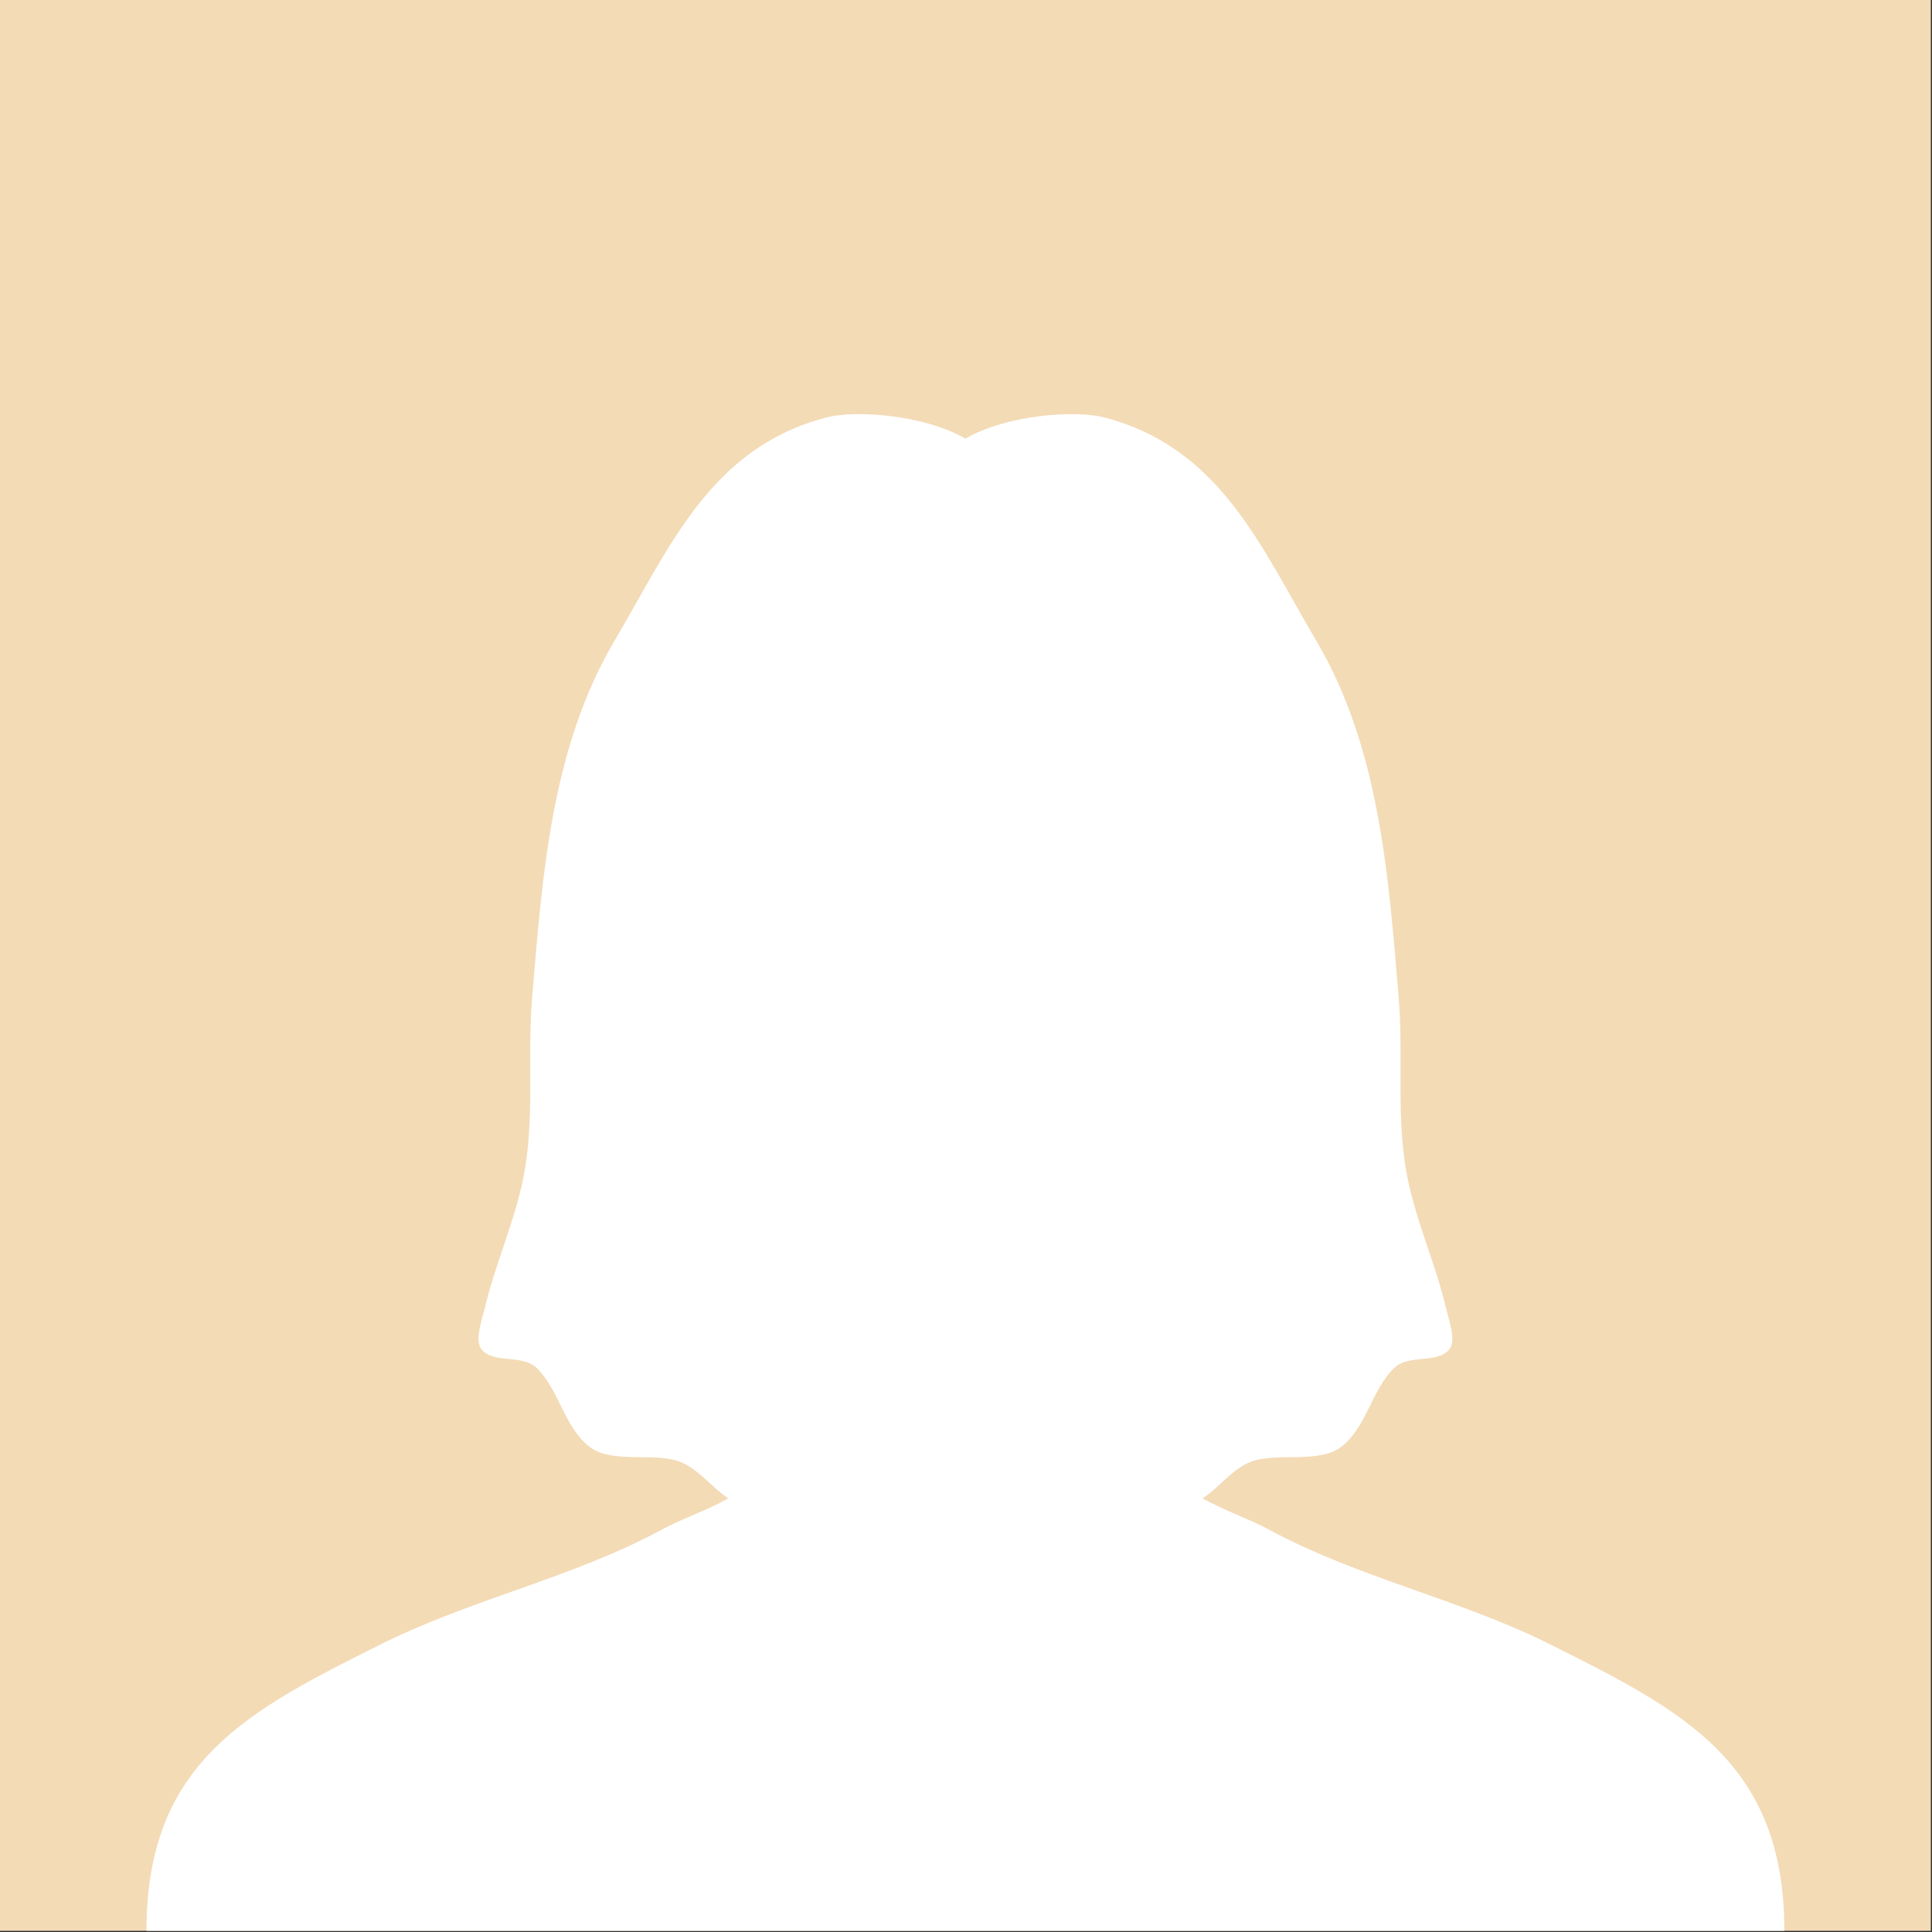 <svg xmlns="http://www.w3.org/2000/svg" xmlns:xlink="http://www.w3.org/1999/xlink" width="1332px" height="1332px" viewBox="0 0 1332 1332"><rect x="0" y="0" width="1332" height="1332" fill="#333333" stroke="none"/><title>avatar-female</title><g id="Page-1" stroke="none" stroke-width="1" fill="none" fill-rule="evenodd"><g id="avatar-female" transform="translate(0, -0.001)"><polygon id="Fill-5" fill="#F3DBB6" points="0 1331.187 1331.187 1331.187 1331.187 0 0 0"></polygon><path d="M1068.456,1133.571 C1005.89,1102.288 936.006,1087.791 874.202,1054.219 C861.223,1047.189 843.662,1041.296 829.09,1033.034 C840.462,1025.647 849.313,1013.044 861.915,1007.999 C880.299,1000.646 909.876,1009.906 925.607,996.817 C942.524,982.705 945.565,958.766 960.879,943.465 C971.412,932.946 991.578,940.936 999.594,929.698 C1003.962,923.603 998.585,908.828 997.022,902.165 C989.795,871.495 976.553,842.884 970.333,811.813 C962.205,771.135 967.749,728.992 964.32,687.9 C957.396,604.817 951.245,515.791 907.528,441.803 C869.309,377.131 841.446,308.575 761.252,287.788 C741.126,282.577 694.049,285.922 665.59,302.439 C637.132,285.922 590.068,282.577 569.93,287.788 C489.736,308.575 461.87,377.131 423.654,441.803 C379.937,515.791 373.798,604.817 366.861,687.9 C363.432,728.992 368.976,771.135 360.848,811.813 C354.628,842.884 341.388,871.495 334.159,902.165 C332.597,908.828 327.234,923.603 331.587,929.698 C339.605,940.936 359.784,932.946 370.315,943.465 C385.616,958.766 388.657,982.705 405.589,996.817 C421.305,1009.906 450.883,1000.646 469.266,1007.999 C481.88,1013.044 490.725,1025.648 502.095,1033.035 C487.525,1041.297 469.964,1047.189 456.985,1054.219 C395.183,1087.791 325.297,1102.288 262.732,1133.571 C171.172,1179.351 100.976,1214.448 100.976,1331.187 L1230.211,1331.187 C1230.211,1214.449 1160.015,1179.351 1068.456,1133.571" id="Fill-7" fill="#FFFFFF"></path></g></g></svg>